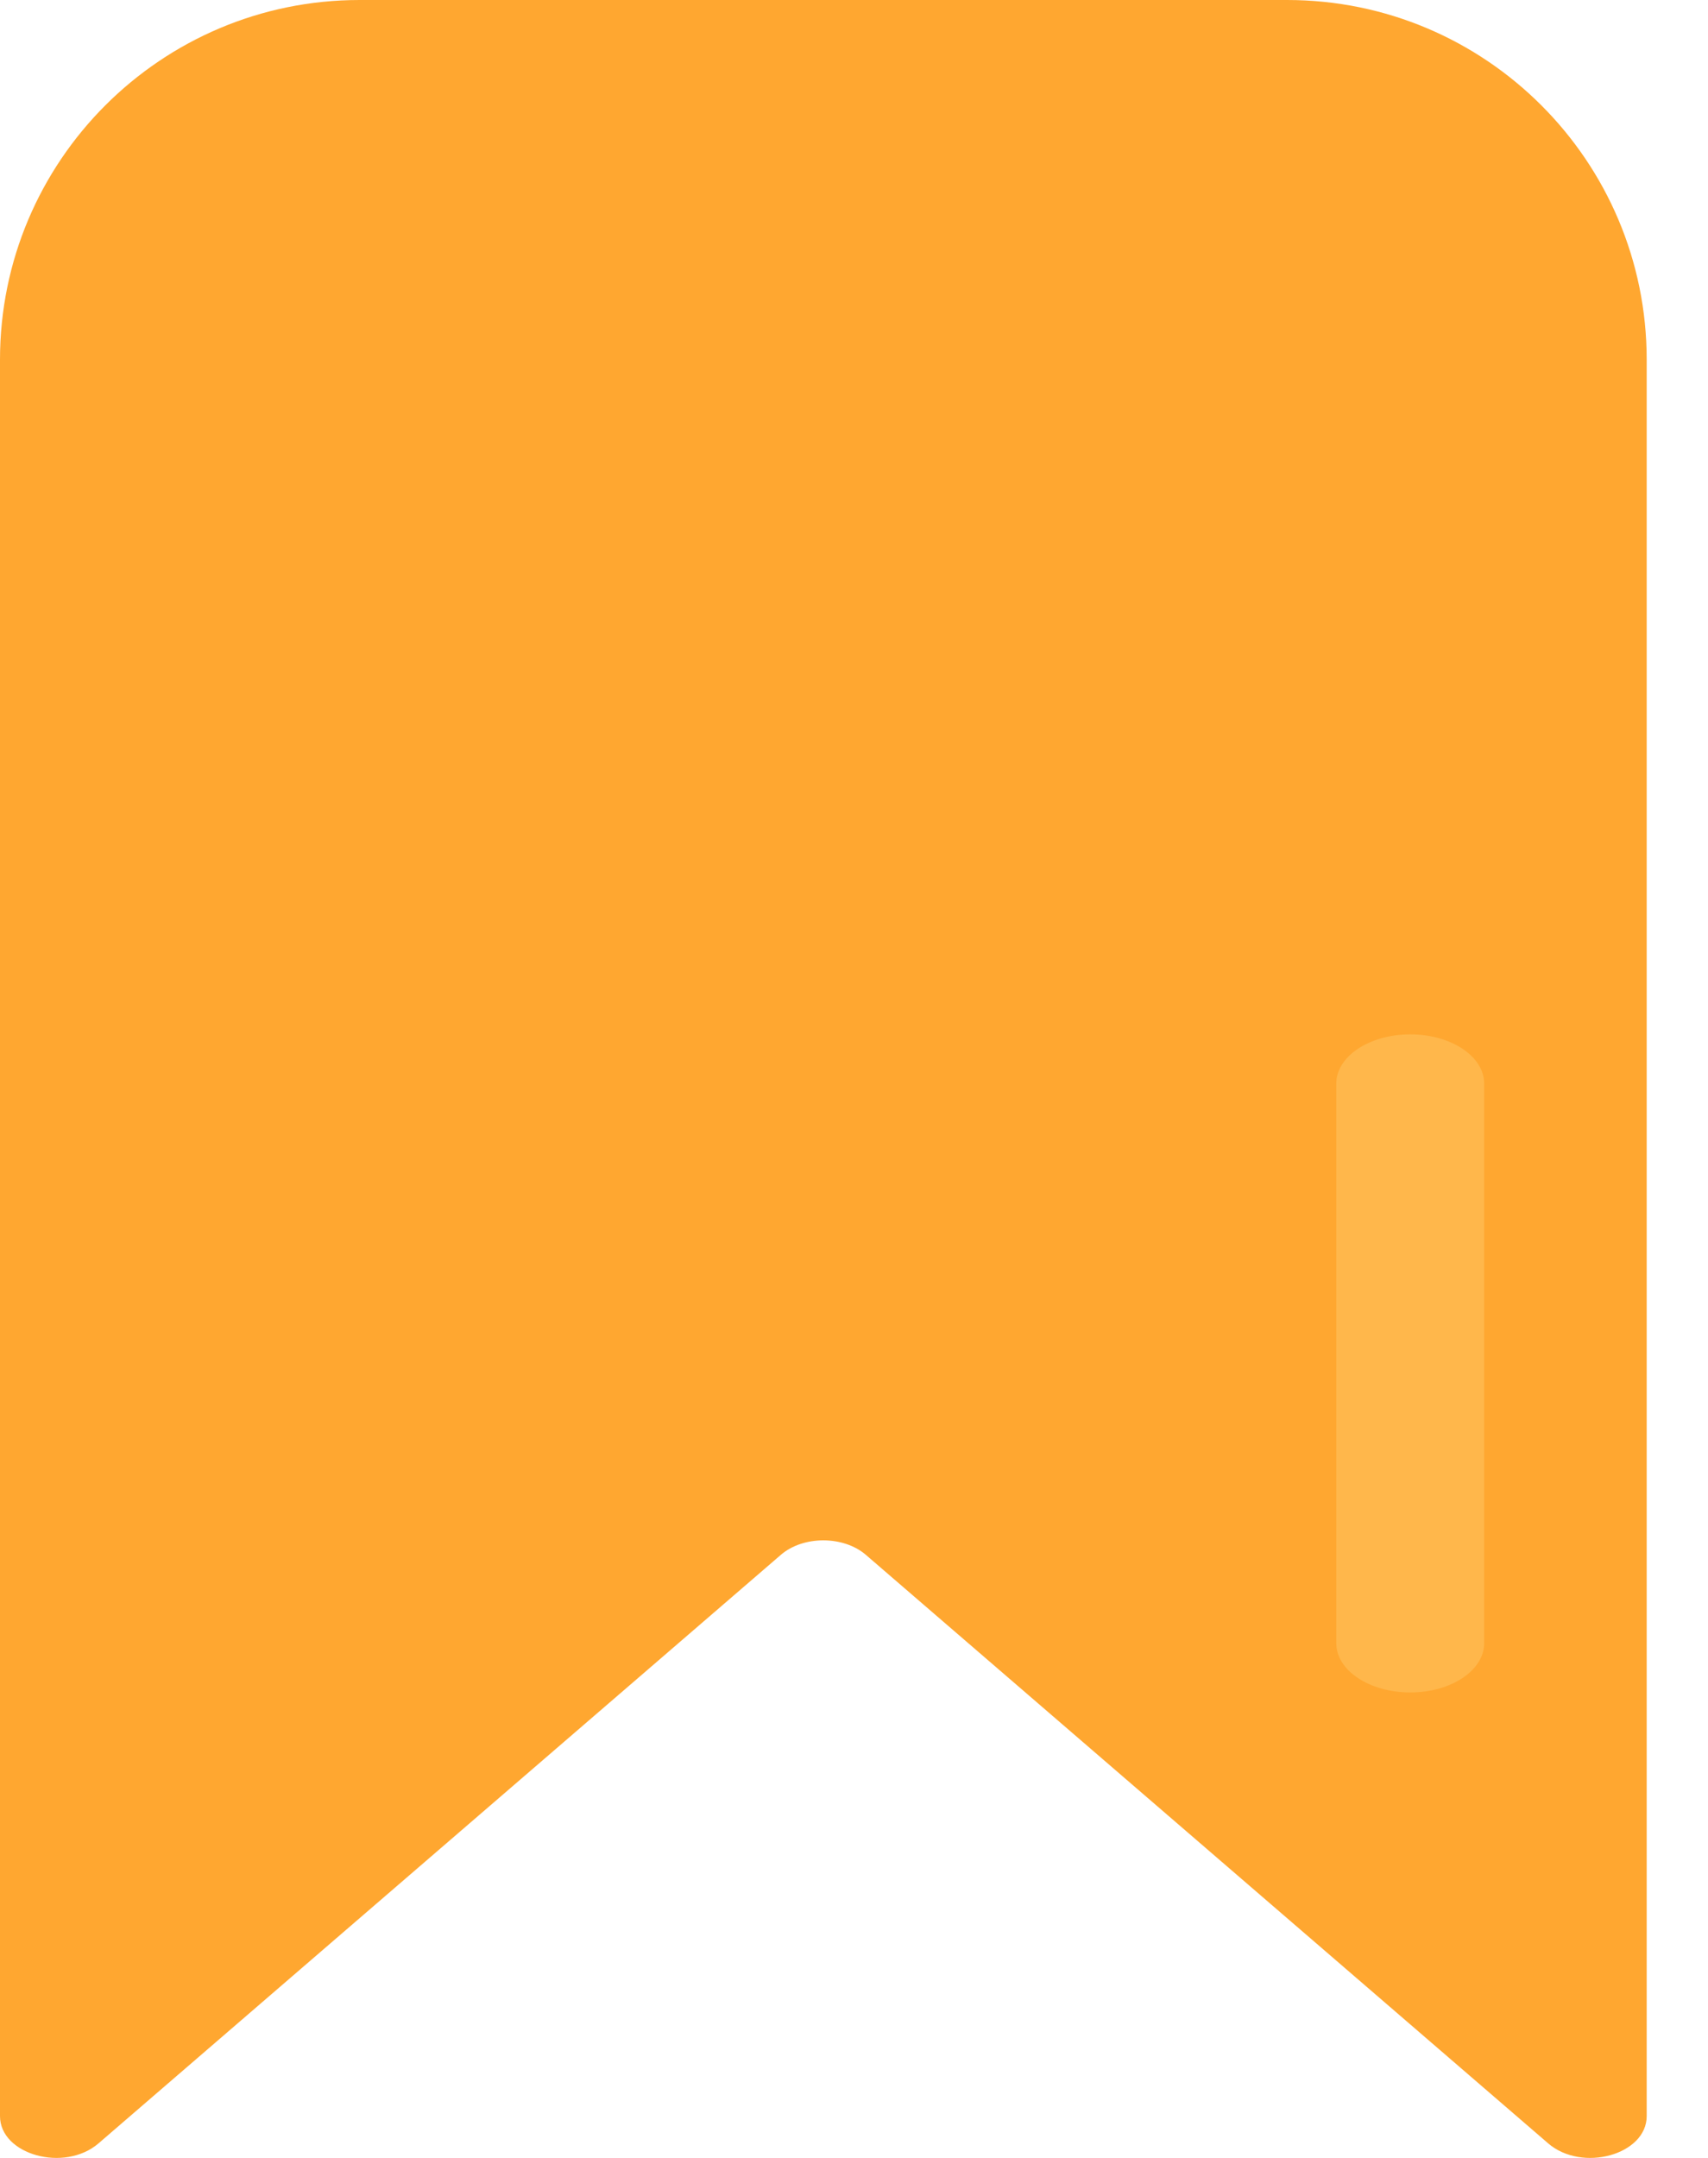 <svg width="19" height="24" viewBox="0 0 19 24" fill="none" xmlns="http://www.w3.org/2000/svg">
<path d="M4 0C1.791 0 0 1.791 0 4V23.535C0 23.965 0.718 24.164 1.096 23.838L8.687 17.292C8.935 17.078 9.382 17.078 9.631 17.292L17.222 23.838C17.599 24.164 18.318 23.965 18.318 23.535V4C18.318 1.791 16.527 0 14.318 0H4Z" fill="#FFA730"/>
<path d="M15.688 18.823C15.233 18.823 14.865 18.578 14.865 18.276V12.051C14.865 11.749 15.233 11.504 15.688 11.504C16.142 11.504 16.51 11.749 16.51 12.051V18.276C16.51 18.578 16.142 18.823 15.688 18.823Z" fill="#FFB74B"/>
</svg>

